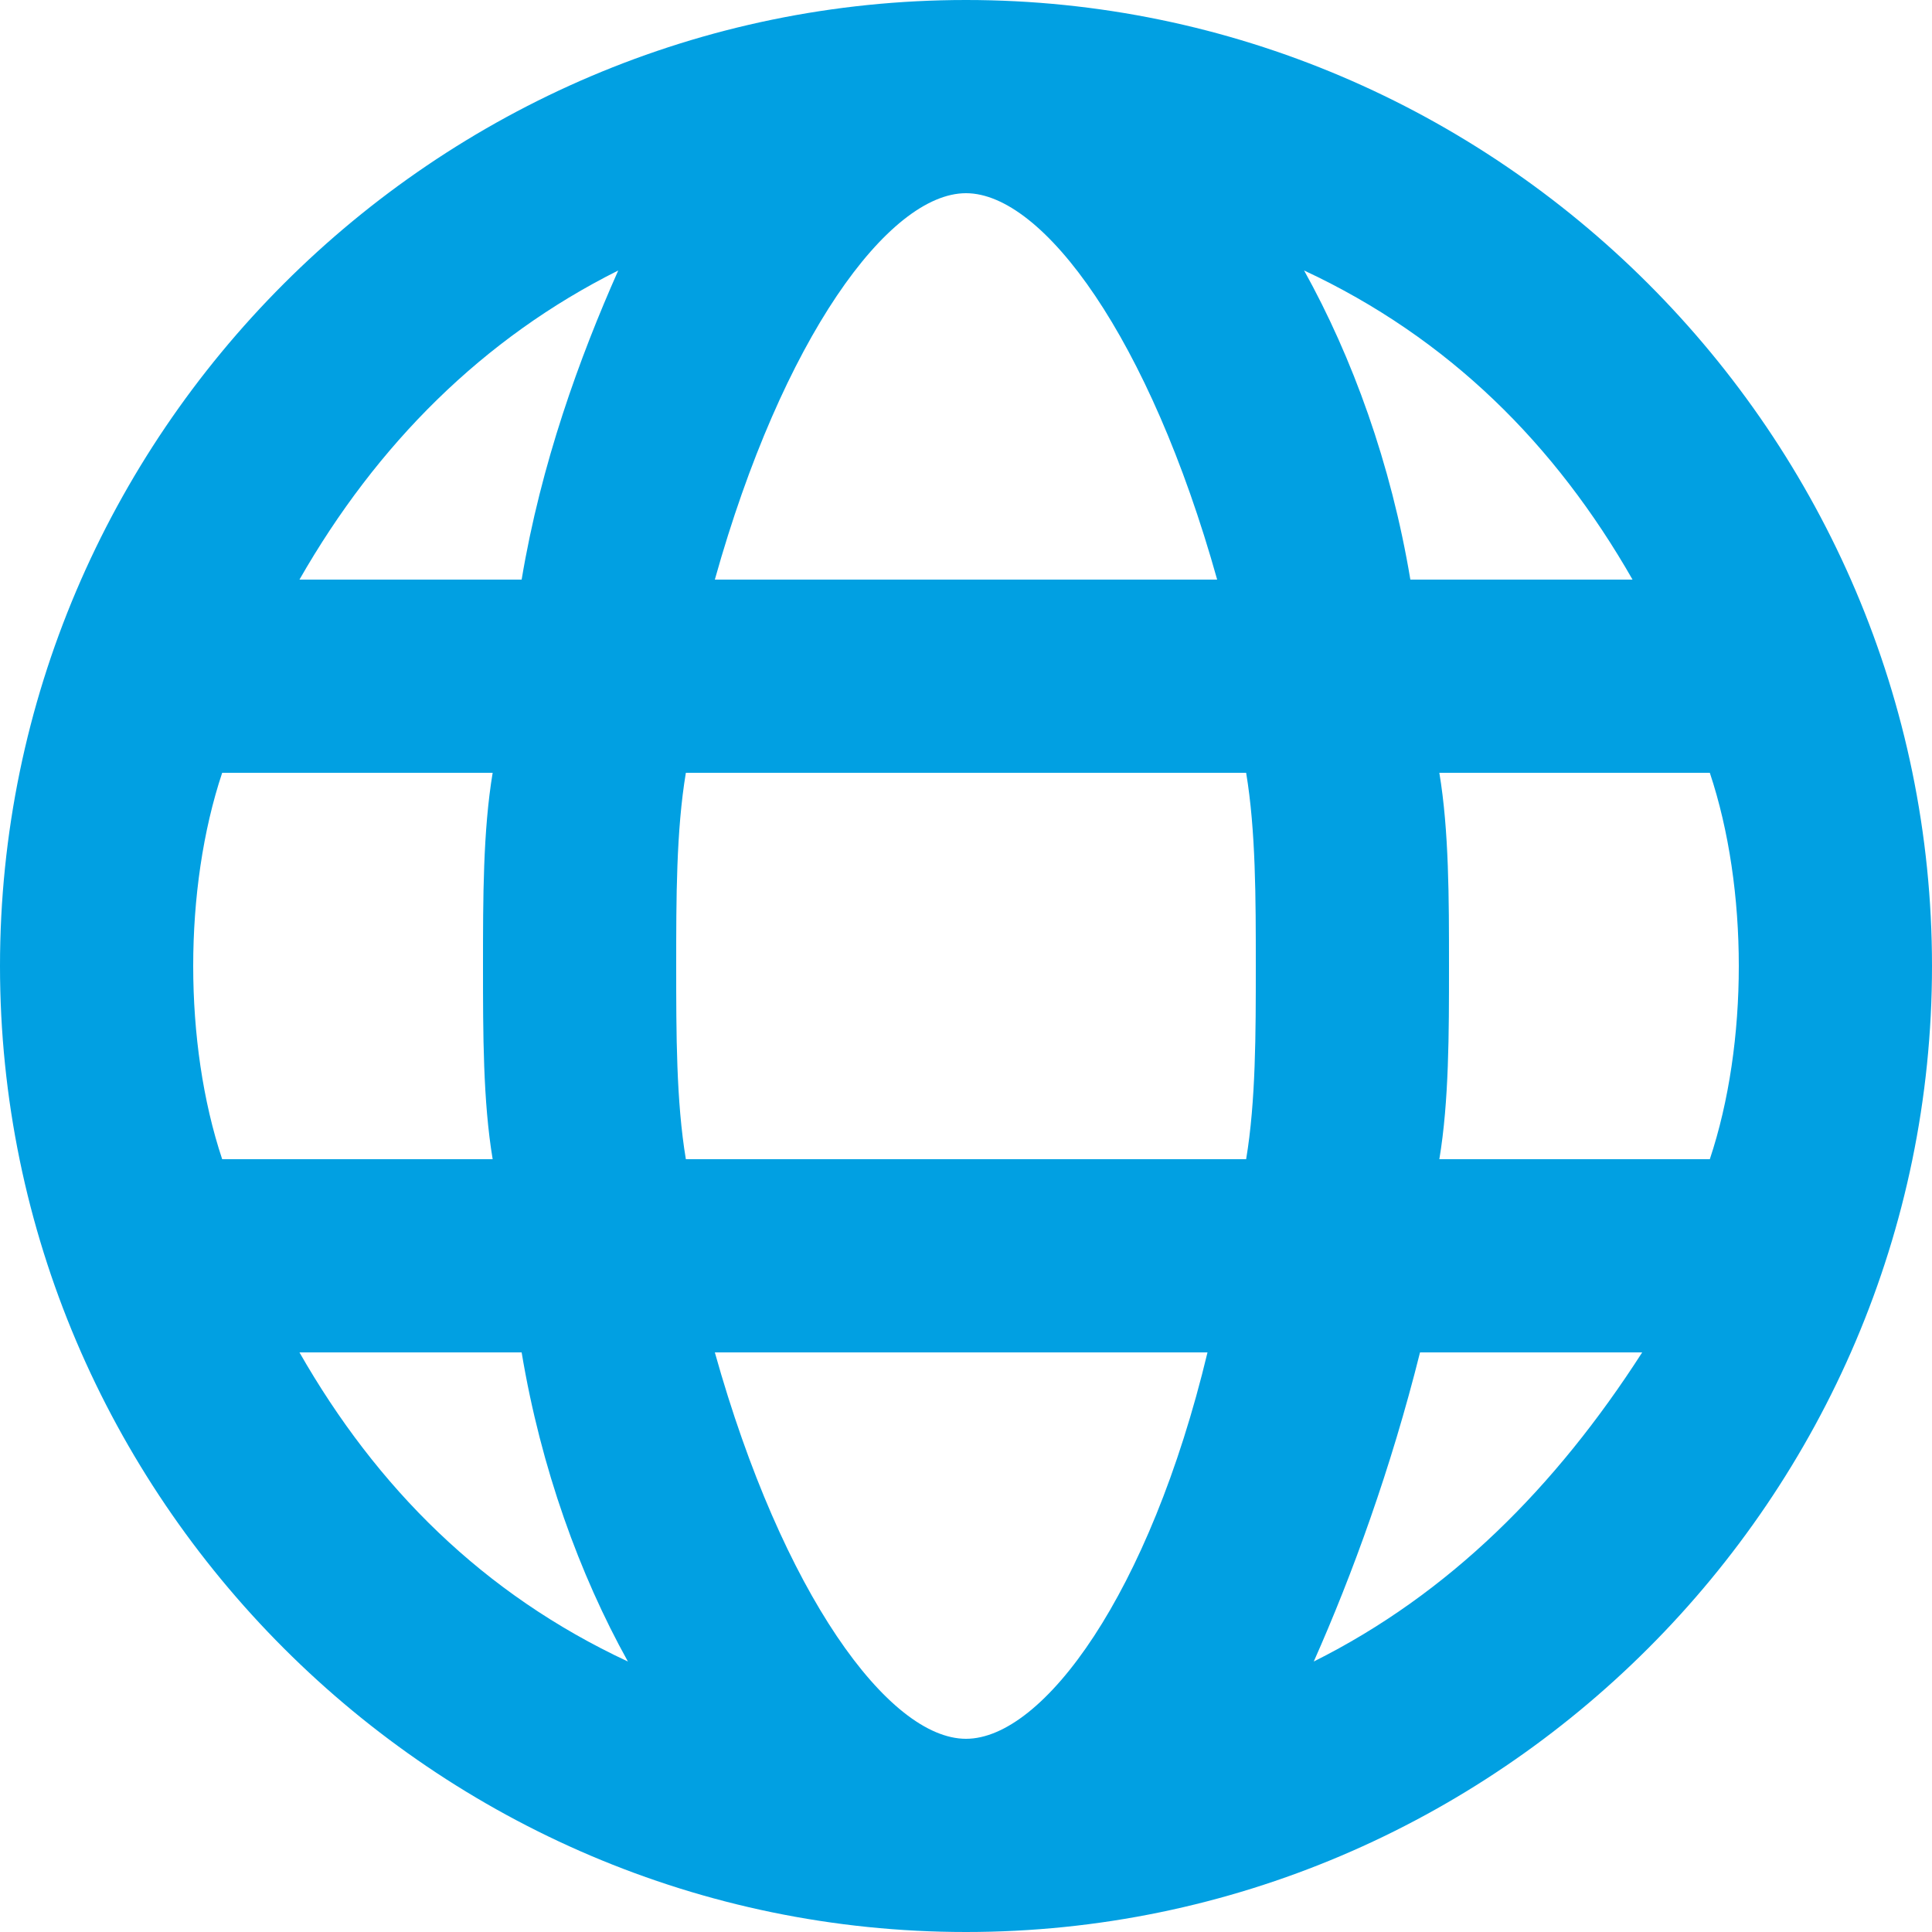 <svg id="Layer_1" enable-background="new 0 0 20 20" height="512" viewBox="0 0 20 20" width="512" xmlns="http://www.w3.org/2000/svg" fill="#01a0e2"><path d="m10 0c-5.5 0-10 4.5-10 10s4.5 10 10 10 10-4.5 10-10-4.5-10-10-10zm0 18c-.8 0-1.9-1.5-2.6-4h5.1c-.6 2.5-1.7 4-2.5 4zm-2.9-6c-.1-.6-.1-1.3-.1-2s0-1.4.1-2h5.8c.1.6.1 1.3.1 2s0 1.4-.1 2zm-5.1-2c0-.7.1-1.4.3-2h2.8c-.1.6-.1 1.3-.1 2s0 1.4.1 2h-2.8c-.2-.6-.3-1.3-.3-2zm8-8c.8 0 1.9 1.5 2.6 4h-5.2c.7-2.5 1.8-4 2.6-4zm4.9 6h2.8c.2.6.3 1.3.3 2s-.1 1.4-.3 2h-2.8c.1-.6.1-1.3.1-2s0-1.4-.1-2zm2-2h-2.3c-.2-1.2-.6-2.3-1.1-3.2 1.5.7 2.6 1.8 3.4 3.2zm-10.5-3.2c-.4.9-.8 2-1 3.2h-2.3c.8-1.4 1.9-2.5 3.3-3.2zm-3.3 11.2h2.3c.2 1.2.6 2.3 1.1 3.2-1.5-.7-2.6-1.8-3.4-3.2zm10.5 3.2c.4-.9.8-2 1.1-3.2h2.3c-.9 1.4-2 2.5-3.4 3.2z"/></svg>